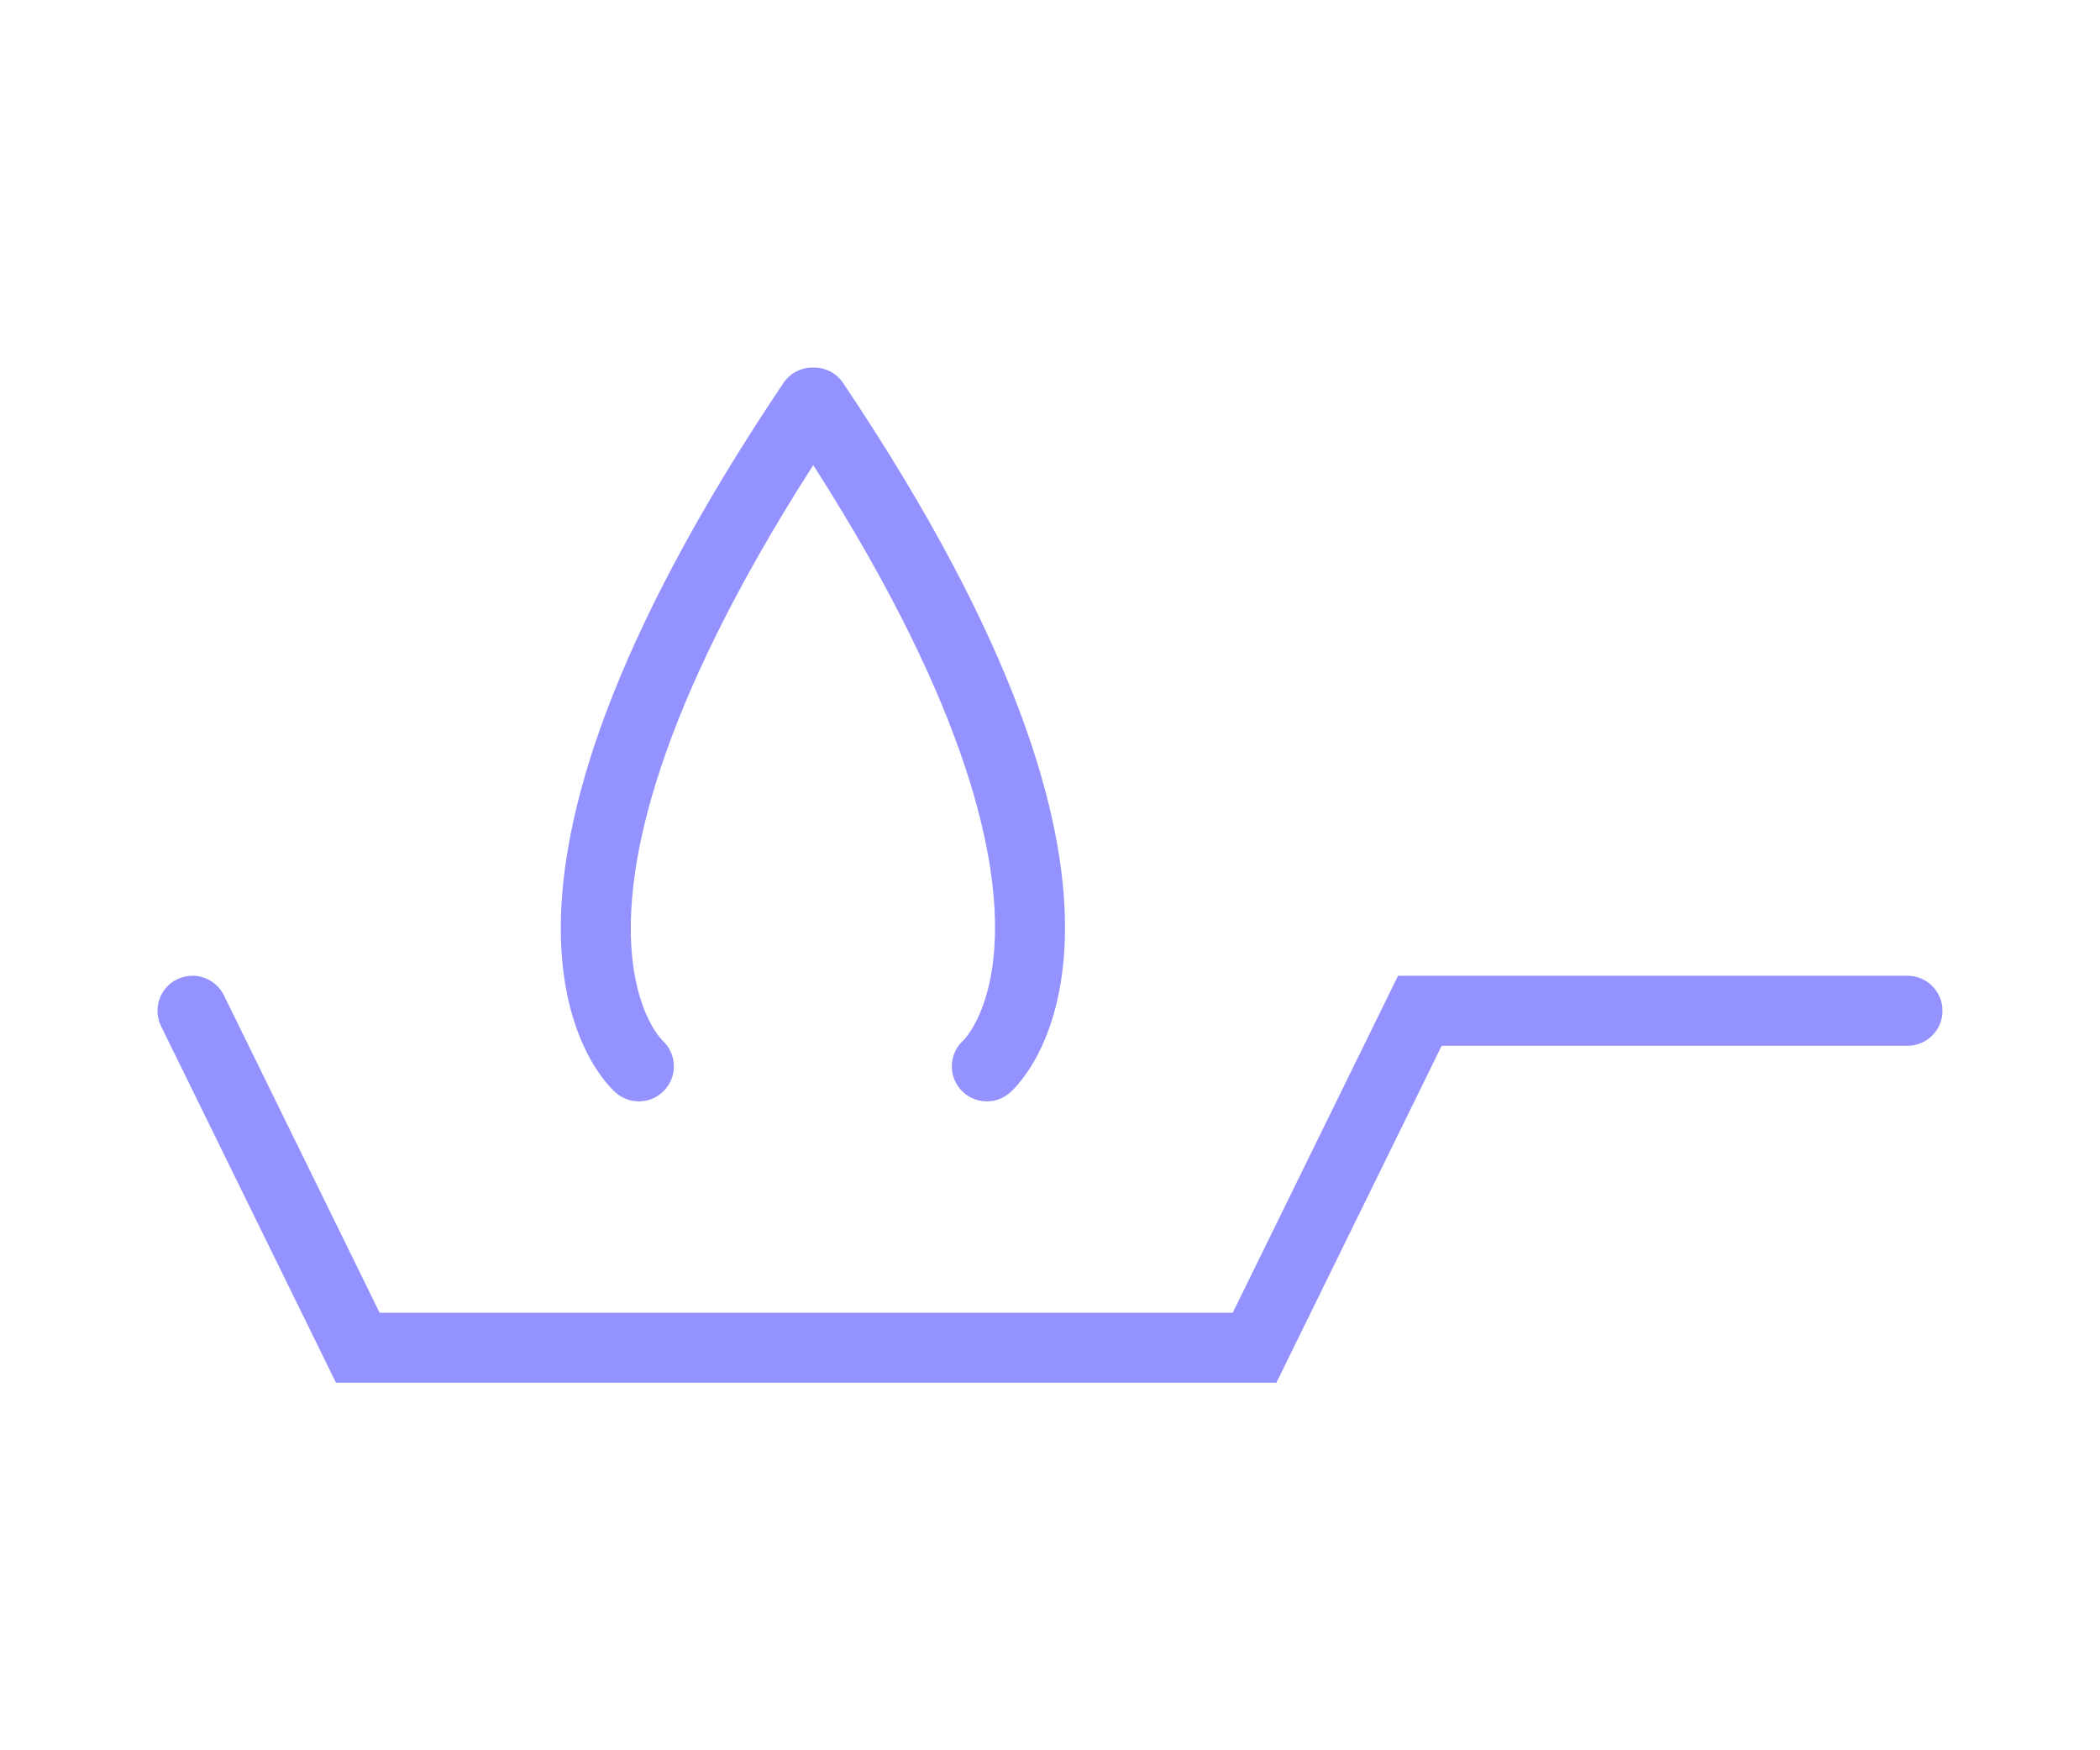 <svg width="120" height="100" viewBox="0 0 120 100" fill="none" xmlns="http://www.w3.org/2000/svg">
<path d="M55.084 59.411C54.248 60.133 54.155 61.396 54.877 62.232C55.598 63.068 56.861 63.161 57.697 62.439L55.084 59.411ZM46.52 23L48.18 21.885C47.809 21.332 47.186 21 46.52 21V23ZM46.425 23V21C45.759 21 45.137 21.332 44.765 21.885L46.425 23ZM35.205 62.443C36.043 63.162 37.306 63.066 38.025 62.228C38.744 61.389 38.648 60.127 37.81 59.407L35.205 62.443ZM12.796 56.868C12.309 55.876 11.111 55.467 10.119 55.953C9.127 56.44 8.718 57.638 9.204 58.63L12.796 56.868ZM20.446 77L18.65 77.881L19.199 79H20.446V77ZM71.689 77V79H72.936L73.485 77.881L71.689 77ZM81.135 57.749V55.749H79.888L79.339 56.868L81.135 57.749ZM109 59.749C110.105 59.749 111 58.853 111 57.749C111 56.644 110.105 55.749 109 55.749V59.749ZM56.391 60.925C57.697 62.439 57.699 62.438 57.701 62.436C57.702 62.435 57.704 62.433 57.706 62.432C57.709 62.429 57.712 62.427 57.715 62.424C57.722 62.418 57.729 62.412 57.736 62.405C57.752 62.391 57.77 62.375 57.789 62.356C57.829 62.319 57.877 62.272 57.932 62.215C58.043 62.101 58.183 61.946 58.34 61.748C58.657 61.351 59.044 60.782 59.42 60.015C60.176 58.473 60.858 56.187 60.858 52.99C60.858 46.63 58.164 36.757 48.18 21.885L44.859 24.115C54.617 38.65 56.858 47.739 56.858 52.99C56.858 55.599 56.306 57.28 55.829 58.254C55.588 58.746 55.358 59.072 55.212 59.255C55.139 59.348 55.085 59.405 55.061 59.43C55.049 59.443 55.044 59.447 55.047 59.444C55.049 59.442 55.053 59.438 55.059 59.433C55.062 59.43 55.066 59.427 55.07 59.423C55.072 59.422 55.074 59.42 55.076 59.418C55.078 59.417 55.079 59.415 55.08 59.414C55.082 59.413 55.084 59.411 56.391 60.925ZM46.52 21H46.425V25H46.52V21ZM44.765 21.885C34.759 36.779 32.052 46.651 32.045 53.006C32.042 56.2 32.723 58.483 33.479 60.023C33.855 60.789 34.243 61.357 34.56 61.753C34.718 61.951 34.858 62.105 34.969 62.219C35.024 62.276 35.073 62.323 35.112 62.36C35.132 62.378 35.15 62.395 35.166 62.408C35.173 62.415 35.18 62.422 35.187 62.428C35.19 62.43 35.193 62.433 35.196 62.436C35.198 62.437 35.2 62.439 35.201 62.44C35.203 62.441 35.205 62.443 36.507 60.925C37.81 59.407 37.812 59.409 37.814 59.411C37.814 59.411 37.816 59.413 37.817 59.414C37.82 59.416 37.822 59.418 37.824 59.42C37.828 59.424 37.832 59.427 37.835 59.429C37.841 59.435 37.845 59.439 37.847 59.44C37.85 59.444 37.846 59.439 37.834 59.427C37.81 59.403 37.757 59.346 37.684 59.255C37.538 59.072 37.309 58.749 37.069 58.26C36.593 57.291 36.043 55.615 36.045 53.01C36.051 47.766 38.303 38.676 48.085 24.115L44.765 21.885ZM9.204 58.63L18.65 77.881L22.241 76.119L12.796 56.868L9.204 58.63ZM20.446 79H71.689V75H20.446V79ZM73.485 77.881L82.93 58.63L79.339 56.868L69.894 76.119L73.485 77.881ZM81.135 59.749H109V55.749H81.135V59.749Z" fill="#9492FF"/>
</svg>
